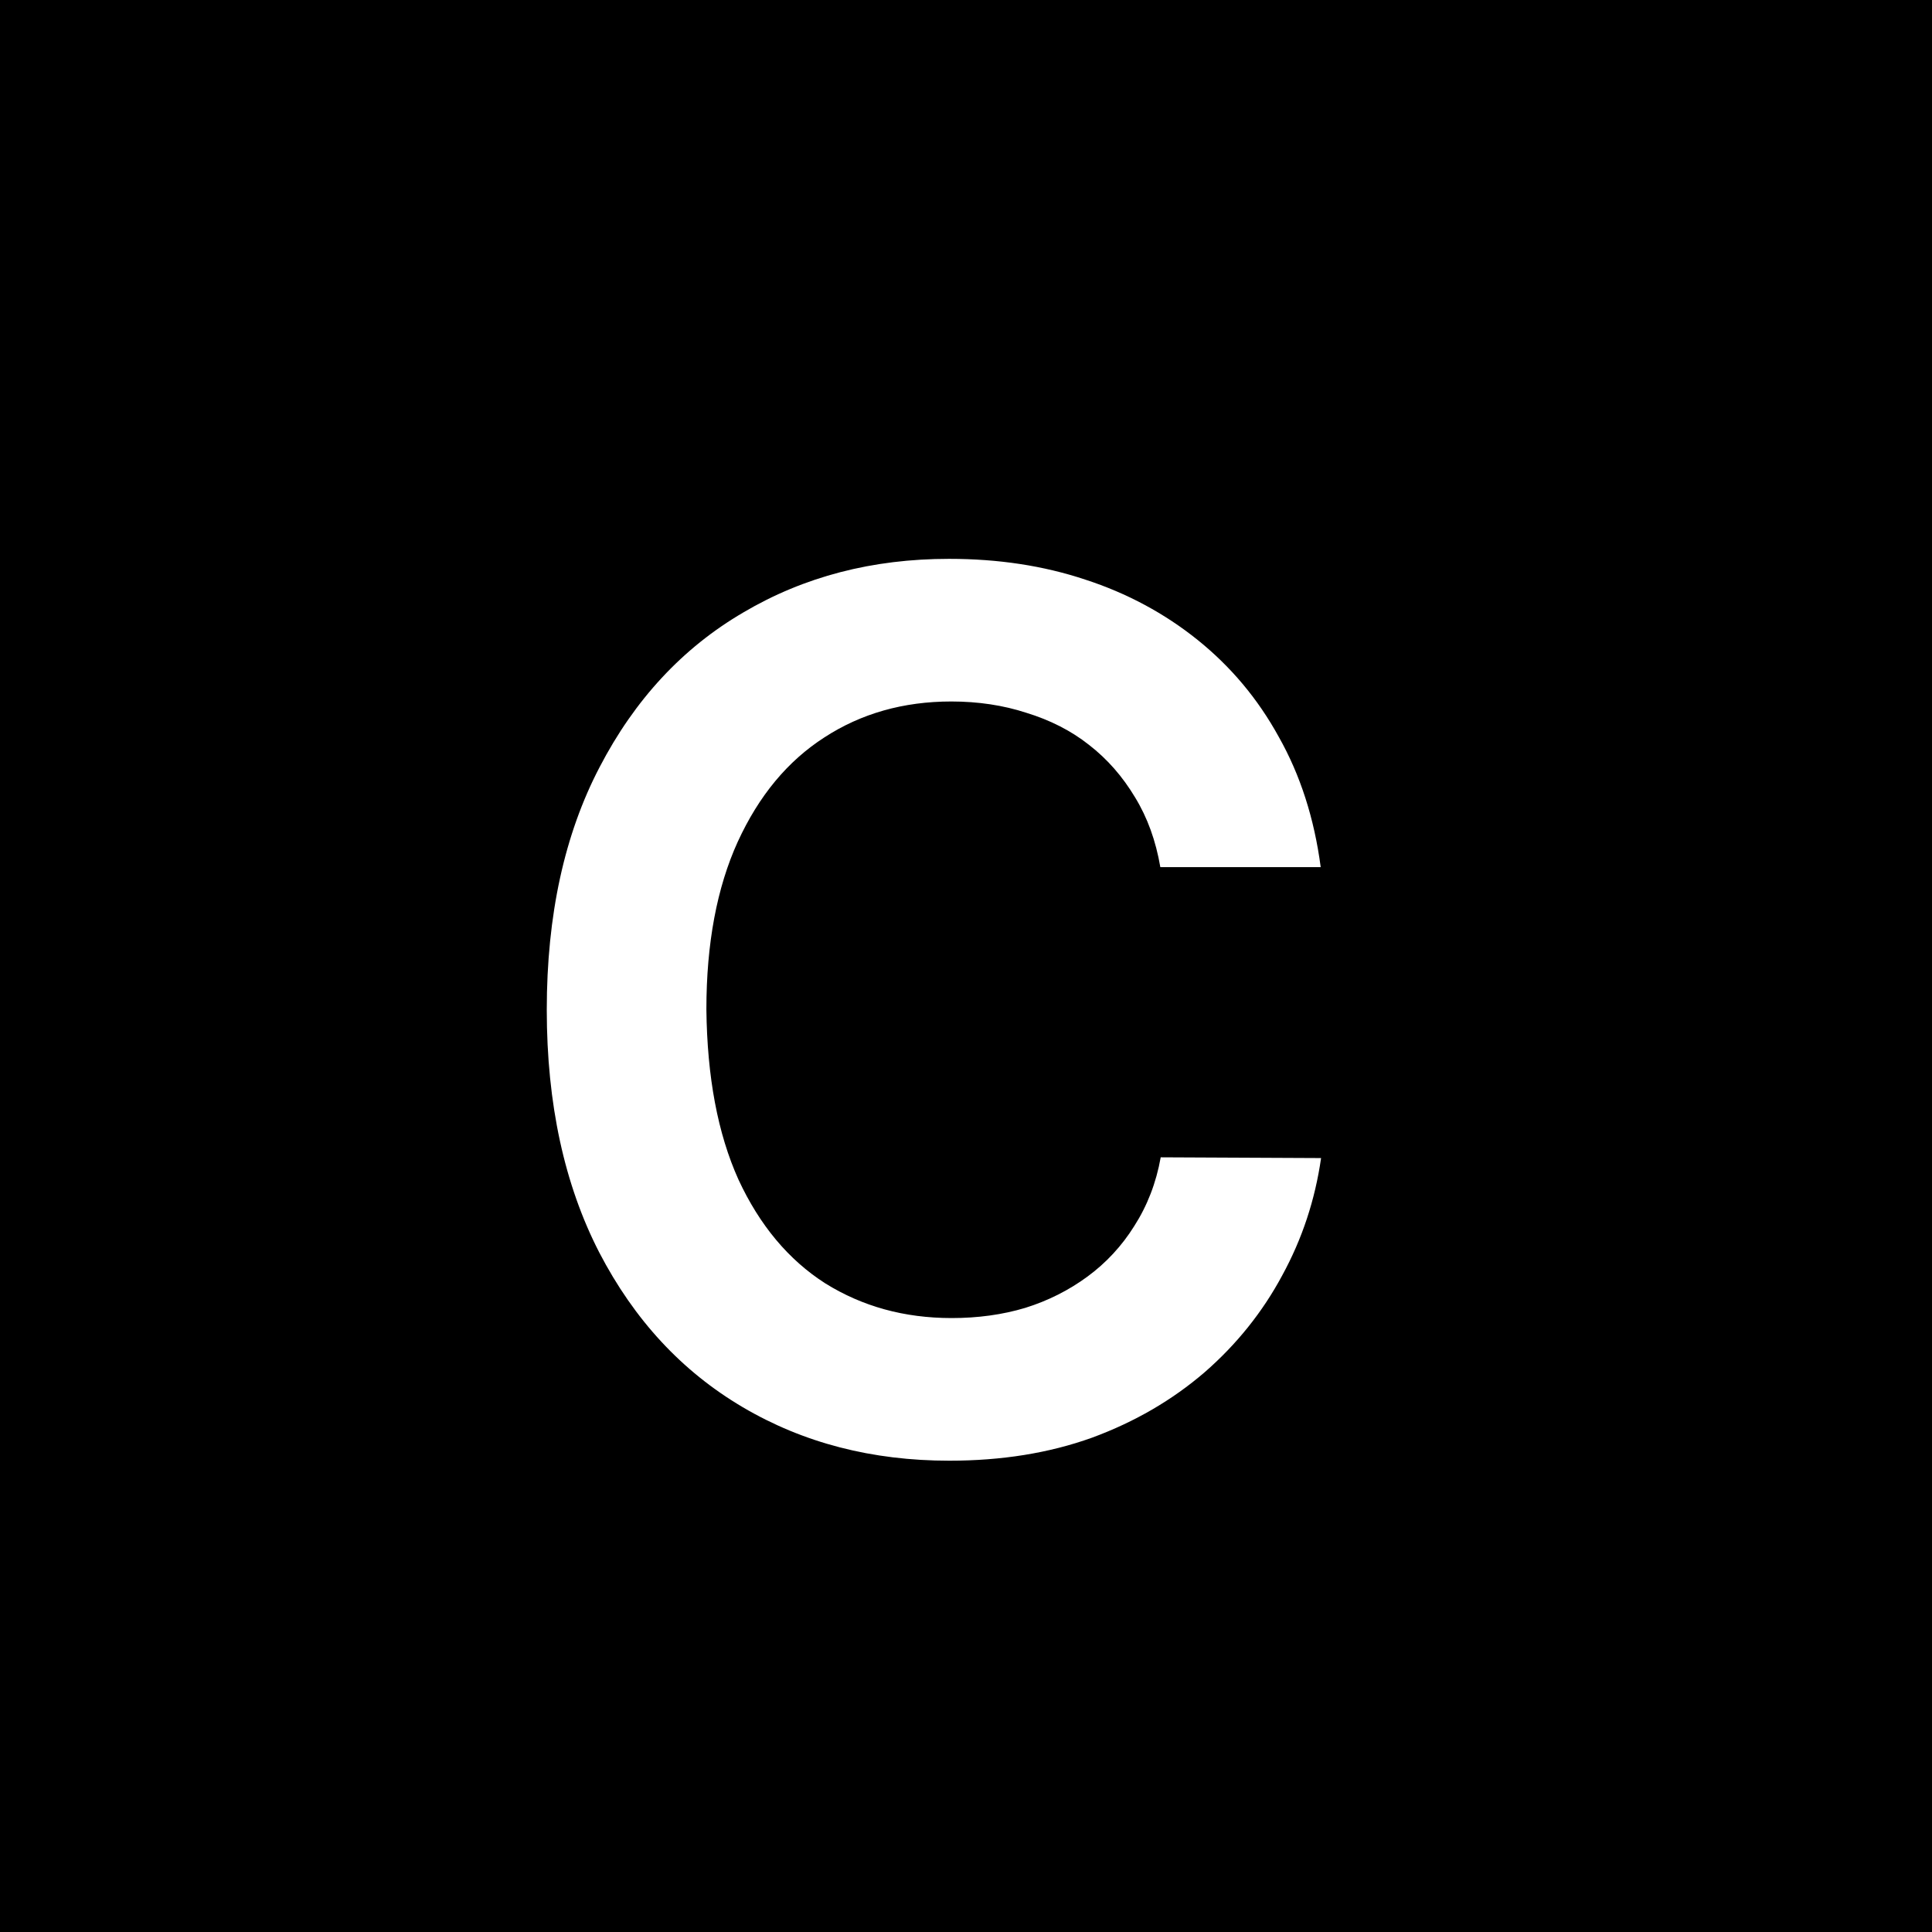 <svg xmlns="http://www.w3.org/2000/svg" xml:space="preserve" viewBox="0 0 512 512"><path d="M0 0v512h512V0zm195.7 312.6c5.6 12.1 13.3 21.3 23 27.5 9.8 6.1 20.9 9.2 33.5 9.2q10.5 0 19.5-2.7c6.1-1.9 11.6-4.7 16.5-8.3s9.1-8.1 12.4-13.4c3.4-5.3 5.8-11.4 7-18.2l42.5.2c-1.6 11.1-5 21.4-10.3 31.1-5.2 9.7-12.1 18.3-20.6 25.7-8.5 7.3-18.4 13.1-29.8 17.3-11.4 4.1-24 6.1-37.8 6.1-20.5 0-38.7-4.7-54.8-14.2s-28.7-23.1-38-41c-9.2-17.9-13.9-39.3-13.9-64.3 0-25.1 4.7-46.5 14-64.3 9.3-17.9 22-31.6 38.1-41 16.1-9.5 34.2-14.2 54.5-14.2 13 0 25 1.8 36.1 5.5 11.1 3.6 21.1 9 29.8 16s15.9 15.5 21.5 25.7q8.55 15.15 11.1 34.5h-42.5c-1.2-7-3.4-13.1-6.7-18.5-3.3-5.5-7.3-10.1-12.2-13.9-4.8-3.8-10.4-6.6-16.6-8.5-6.1-2-12.8-3-19.9-3-12.7 0-23.9 3.2-33.6 9.5-9.8 6.3-17.4 15.5-23 27.7-5.5 12.1-8.3 26.9-8.3 44.4.2 17.9 3 32.9 8.5 45.1"/></svg>